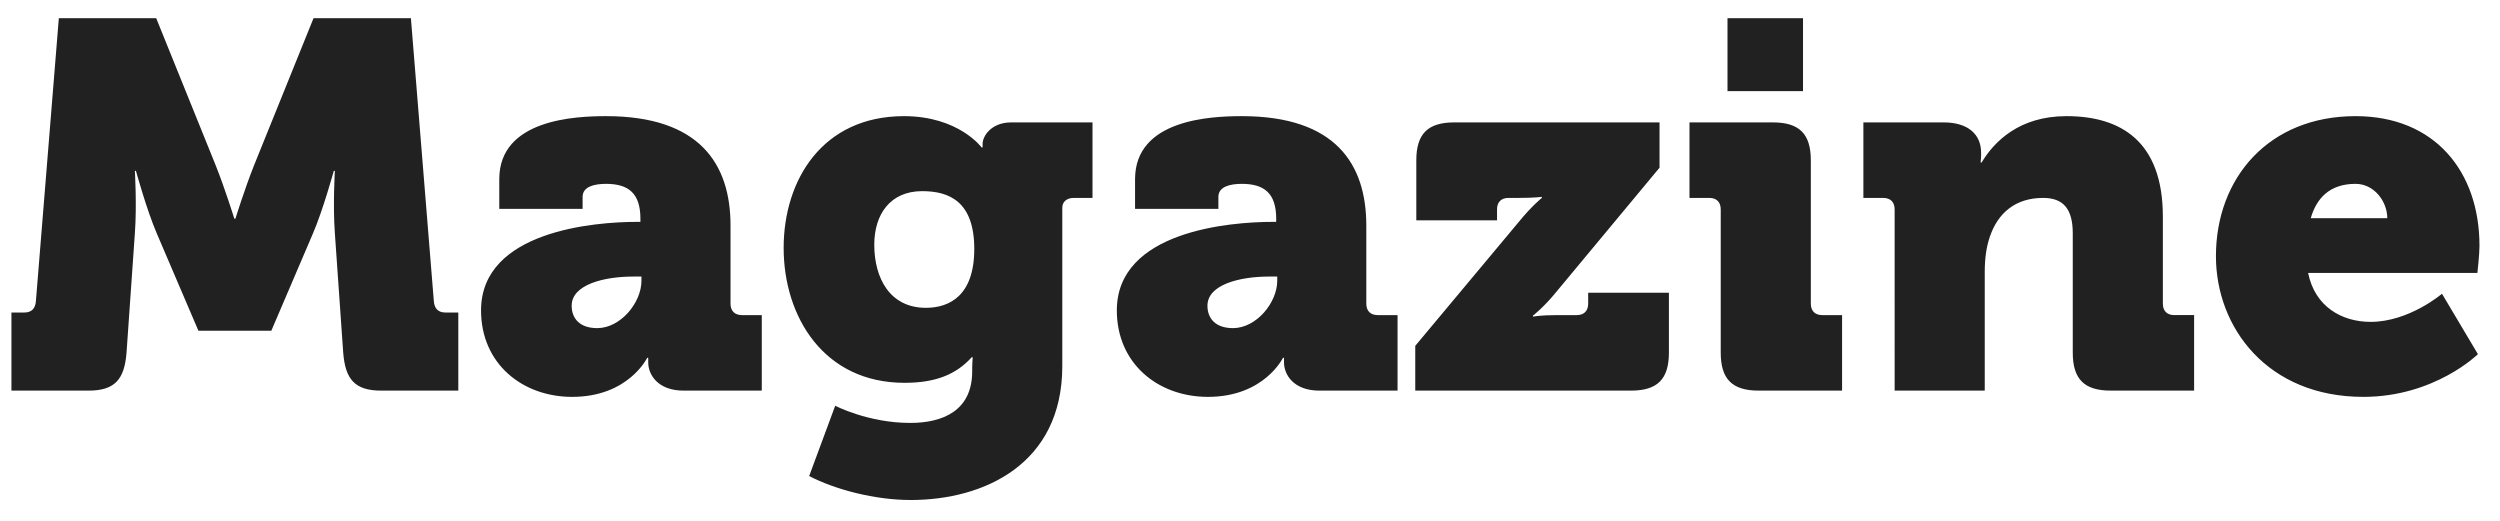 <svg fill="none" height="20" viewBox="0 0 96 20" width="96" xmlns="http://www.w3.org/2000/svg"><path d="m.439 15h2.96c1.02 0 1.38-.44 1.46-1.46l.32-4.58c.08-1.08 0-2.4 0-2.4h.04s.42 1.52.8 2.4l1.6 3.74h2.8l1.6-3.74c.38-.88.8-2.4.8-2.4h.04s-.08 1.32 0 2.4l.32 4.58c.08 1.02.44 1.46 1.46 1.46h2.96v-3h-.5c-.28 0-.42-.16-.44-.44l-.88-10.86-3.74-0-2.28 5.64c-.36.9-.72 2.06-.72 2.06h-.04s-.36-1.16-.72-2.06l-2.28-5.64h-3.74l-.88 10.86c-.02.28-.16.44-.44.44h-.5zm18.033-3.08c0 2.04 1.58 3.32 3.5 3.32 2.16 0 2.88-1.5 2.88-1.5h.04v.18c0 .46.36 1.08 1.36 1.08h3v-2.9h-.76c-.28 0-.44-.16-.44-.44v-3c0-2.36-1.18-4.2-4.78-4.2-1.18 0-4.1.12-4.1 2.42v1.14h3.2v-.46c0-.4.46-.5.9-.5.86 0 1.32.36 1.32 1.34v.12h-.14c-1.6 0-5.98.34-5.98 3.4zm3.48-.18c0-.82 1.26-1.12 2.36-1.12h.32v.16c0 .84-.8 1.82-1.7 1.82-.68 0-.98-.38-.98-.86zm8.14-2.22c0 2.64 1.54 5.18 4.64 5.18 1.2 0 1.98-.32 2.58-.98h.04s-.02.26-.02.38v.16c0 1.52-1.14 1.98-2.38 1.98-1.62 0-2.88-.66-2.88-.66l-1 2.7c1 .52 2.52.92 3.9.92 2.82 0 5.82-1.38 5.82-5.14v-6.08c0-.24.18-.38.44-.38h.72v-2.9h-3.12c-.78 0-1.1.54-1.1.82v.14h-.04s-.88-1.2-2.98-1.2c-3.12 0-4.62 2.44-4.62 5.06zm5.46 2.3c-1.38 0-1.98-1.14-1.98-2.42 0-1.18.62-2.06 1.84-2.06 1.04 0 2 .4 2 2.22 0 1.8-.96 2.26-1.86 2.26zm7.334.1c0 2.04 1.58 3.32 3.5 3.32 2.16 0 2.88-1.5 2.88-1.5h.04v.18c0 .46.36 1.08 1.36 1.08h3v-2.9h-.76c-.28 0-.44-.16-.44-.44v-3c0-2.36-1.18-4.2-4.78-4.2-1.18 0-4.1.12-4.1 2.42v1.14h3.2v-.46c0-.4.46-.5.9-.5.86 0 1.32.36 1.32 1.34v.12h-.14c-1.6 0-5.98.34-5.98 3.4zm3.48-.18c0-.82 1.26-1.12 2.36-1.12h.32v.16c0 .84-.8 1.82-1.7 1.82-.68 0-.98-.38-.98-.86zm7.98 3.26h8.28c1.02 0 1.46-.44 1.46-1.46v-2.3h-3.1v.42c0 .28-.16.44-.44.44h-.76c-.66 0-.92.06-.92.06v-.04s.42-.32.92-.94l3.94-4.74v-1.74l-7.88-0c-1.02 0-1.46.44-1.46 1.46v2.3h3.1v-.42c0-.28.16-.44.44-.44h.38c.64 0.0.9-.04.9-.04v.04s-.38.3-.9.94l-3.96 4.74zm11.99-11.5h2.9v-2.8h-2.9zm-.26 10.04c0 1.02.44 1.46 1.46 1.46h3.2v-2.9h-.76c-.28 0-.44-.16-.44-.44v-5.5c0-1.02-.44-1.46-1.46-1.46h-3.2v2.9h.76c.28 0 .44.16.44.44zm6.678 1.46h3.46v-4.56c0-.5.06-.96.2-1.36.3-.88.96-1.48 2.04-1.48.76 0 1.14.4 1.14 1.36v4.58c0 1.02.44 1.46 1.46 1.46h3.2v-2.9h-.76c-.28 0-.44-.16-.44-.44v-3.34c0-2.9-1.62-3.86-3.7-3.86-1.82 0-2.78.98-3.26 1.78h-.04s.02-.14.02-.24v-.14c0-.7-.5-1.16-1.44-1.16h-3.08v2.9h.76c.28 0 .44.16.44.44zm12.338-5.16c0 2.74 1.98 5.4 5.66 5.4 2.74 0 4.4-1.64 4.4-1.64l-1.38-2.32s-1.26 1.08-2.74 1.08c-1.1 0-2.14-.58-2.4-1.88h6.5s.08-.7.08-1.04c0-2.86-1.72-4.98-4.76-4.98-3.32 0-5.36 2.36-5.36 5.38zm3.64-1.46c.22-.76.72-1.32 1.72-1.32.72 0 1.22.68 1.22 1.32z" fill="#212121"/></svg>